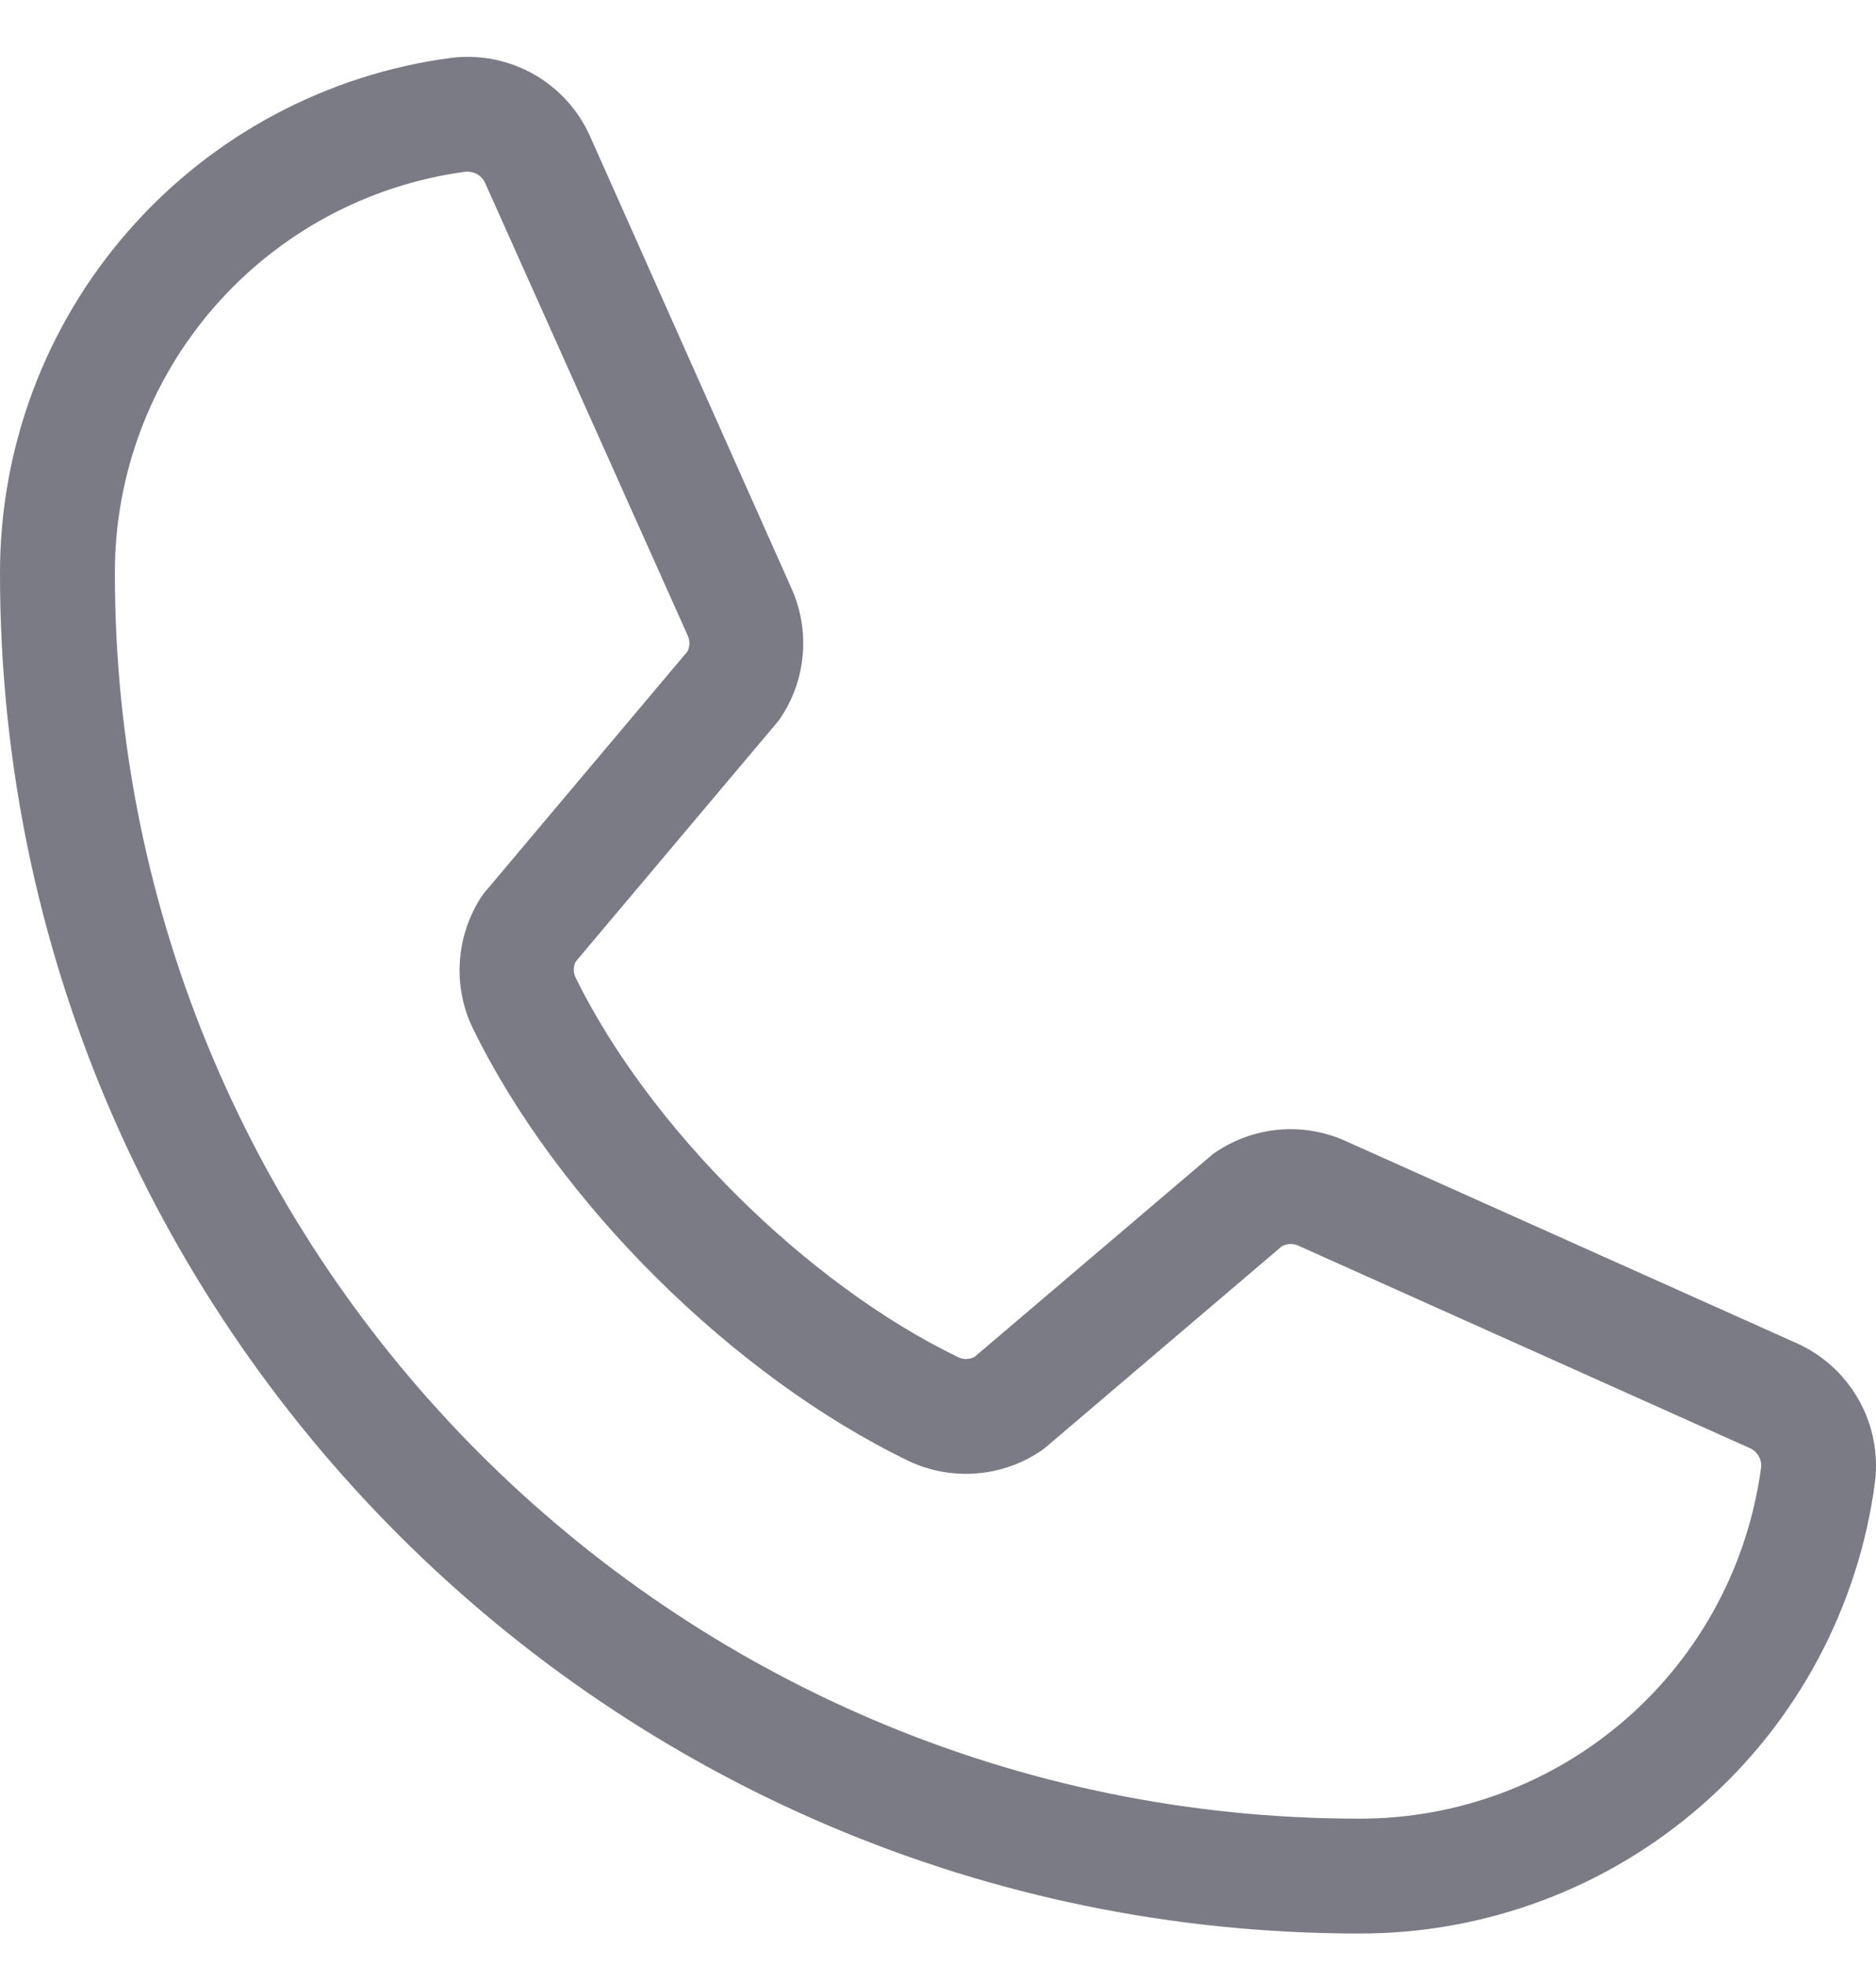 <?xml version="1.0" encoding="UTF-8"?> <svg xmlns="http://www.w3.org/2000/svg" width="21" height="22" viewBox="0 0 21 22" fill="none"><path d="M20.1 15.025L15.038 12.757C14.809 12.659 14.559 12.619 14.31 12.642C14.062 12.665 13.823 12.749 13.615 12.888C13.594 12.901 13.574 12.916 13.555 12.933L10.91 15.183C10.882 15.198 10.852 15.206 10.82 15.207C10.789 15.208 10.758 15.202 10.73 15.189C9.029 14.368 7.268 12.618 6.444 10.941C6.43 10.913 6.423 10.882 6.423 10.851C6.423 10.82 6.43 10.789 6.444 10.761L8.701 8.082C8.718 8.062 8.733 8.042 8.746 8.02C8.883 7.812 8.965 7.573 8.986 7.324C9.007 7.076 8.966 6.827 8.866 6.598L6.614 1.545C6.486 1.247 6.265 0.998 5.984 0.836C5.702 0.674 5.376 0.608 5.054 0.647C3.654 0.831 2.369 1.519 1.439 2.582C0.508 3.644 -0.003 5.009 1.25655e-05 6.421C1.25655e-05 14.811 6.825 21.636 15.215 21.636C16.627 21.639 17.992 21.128 19.054 20.197C20.117 19.267 20.805 17.982 20.989 16.582C21.028 16.261 20.963 15.937 20.802 15.656C20.642 15.376 20.396 15.154 20.1 15.025ZM15.215 20.351C7.535 20.351 1.286 14.102 1.286 6.421C1.282 5.322 1.679 4.259 2.402 3.431C3.125 2.603 4.125 2.066 5.215 1.921H5.239C5.283 1.922 5.325 1.936 5.36 1.961C5.395 1.986 5.422 2.021 5.437 2.062L7.697 7.109C7.71 7.137 7.717 7.168 7.717 7.199C7.717 7.23 7.71 7.26 7.697 7.288L5.436 9.973C5.419 9.992 5.403 10.013 5.389 10.034C5.248 10.25 5.165 10.499 5.148 10.757C5.13 11.015 5.18 11.273 5.292 11.505C6.242 13.451 8.203 15.397 10.17 16.348C10.405 16.459 10.664 16.507 10.922 16.488C11.181 16.47 11.43 16.384 11.646 16.24C11.666 16.226 11.687 16.211 11.706 16.195L14.35 13.945C14.376 13.931 14.405 13.923 14.435 13.921C14.464 13.919 14.494 13.924 14.522 13.934L19.584 16.203C19.626 16.22 19.66 16.251 19.684 16.289C19.707 16.328 19.718 16.372 19.714 16.417C19.57 17.507 19.034 18.508 18.206 19.232C17.378 19.956 16.315 20.353 15.215 20.351Z" fill="#7A7B85"></path></svg> 